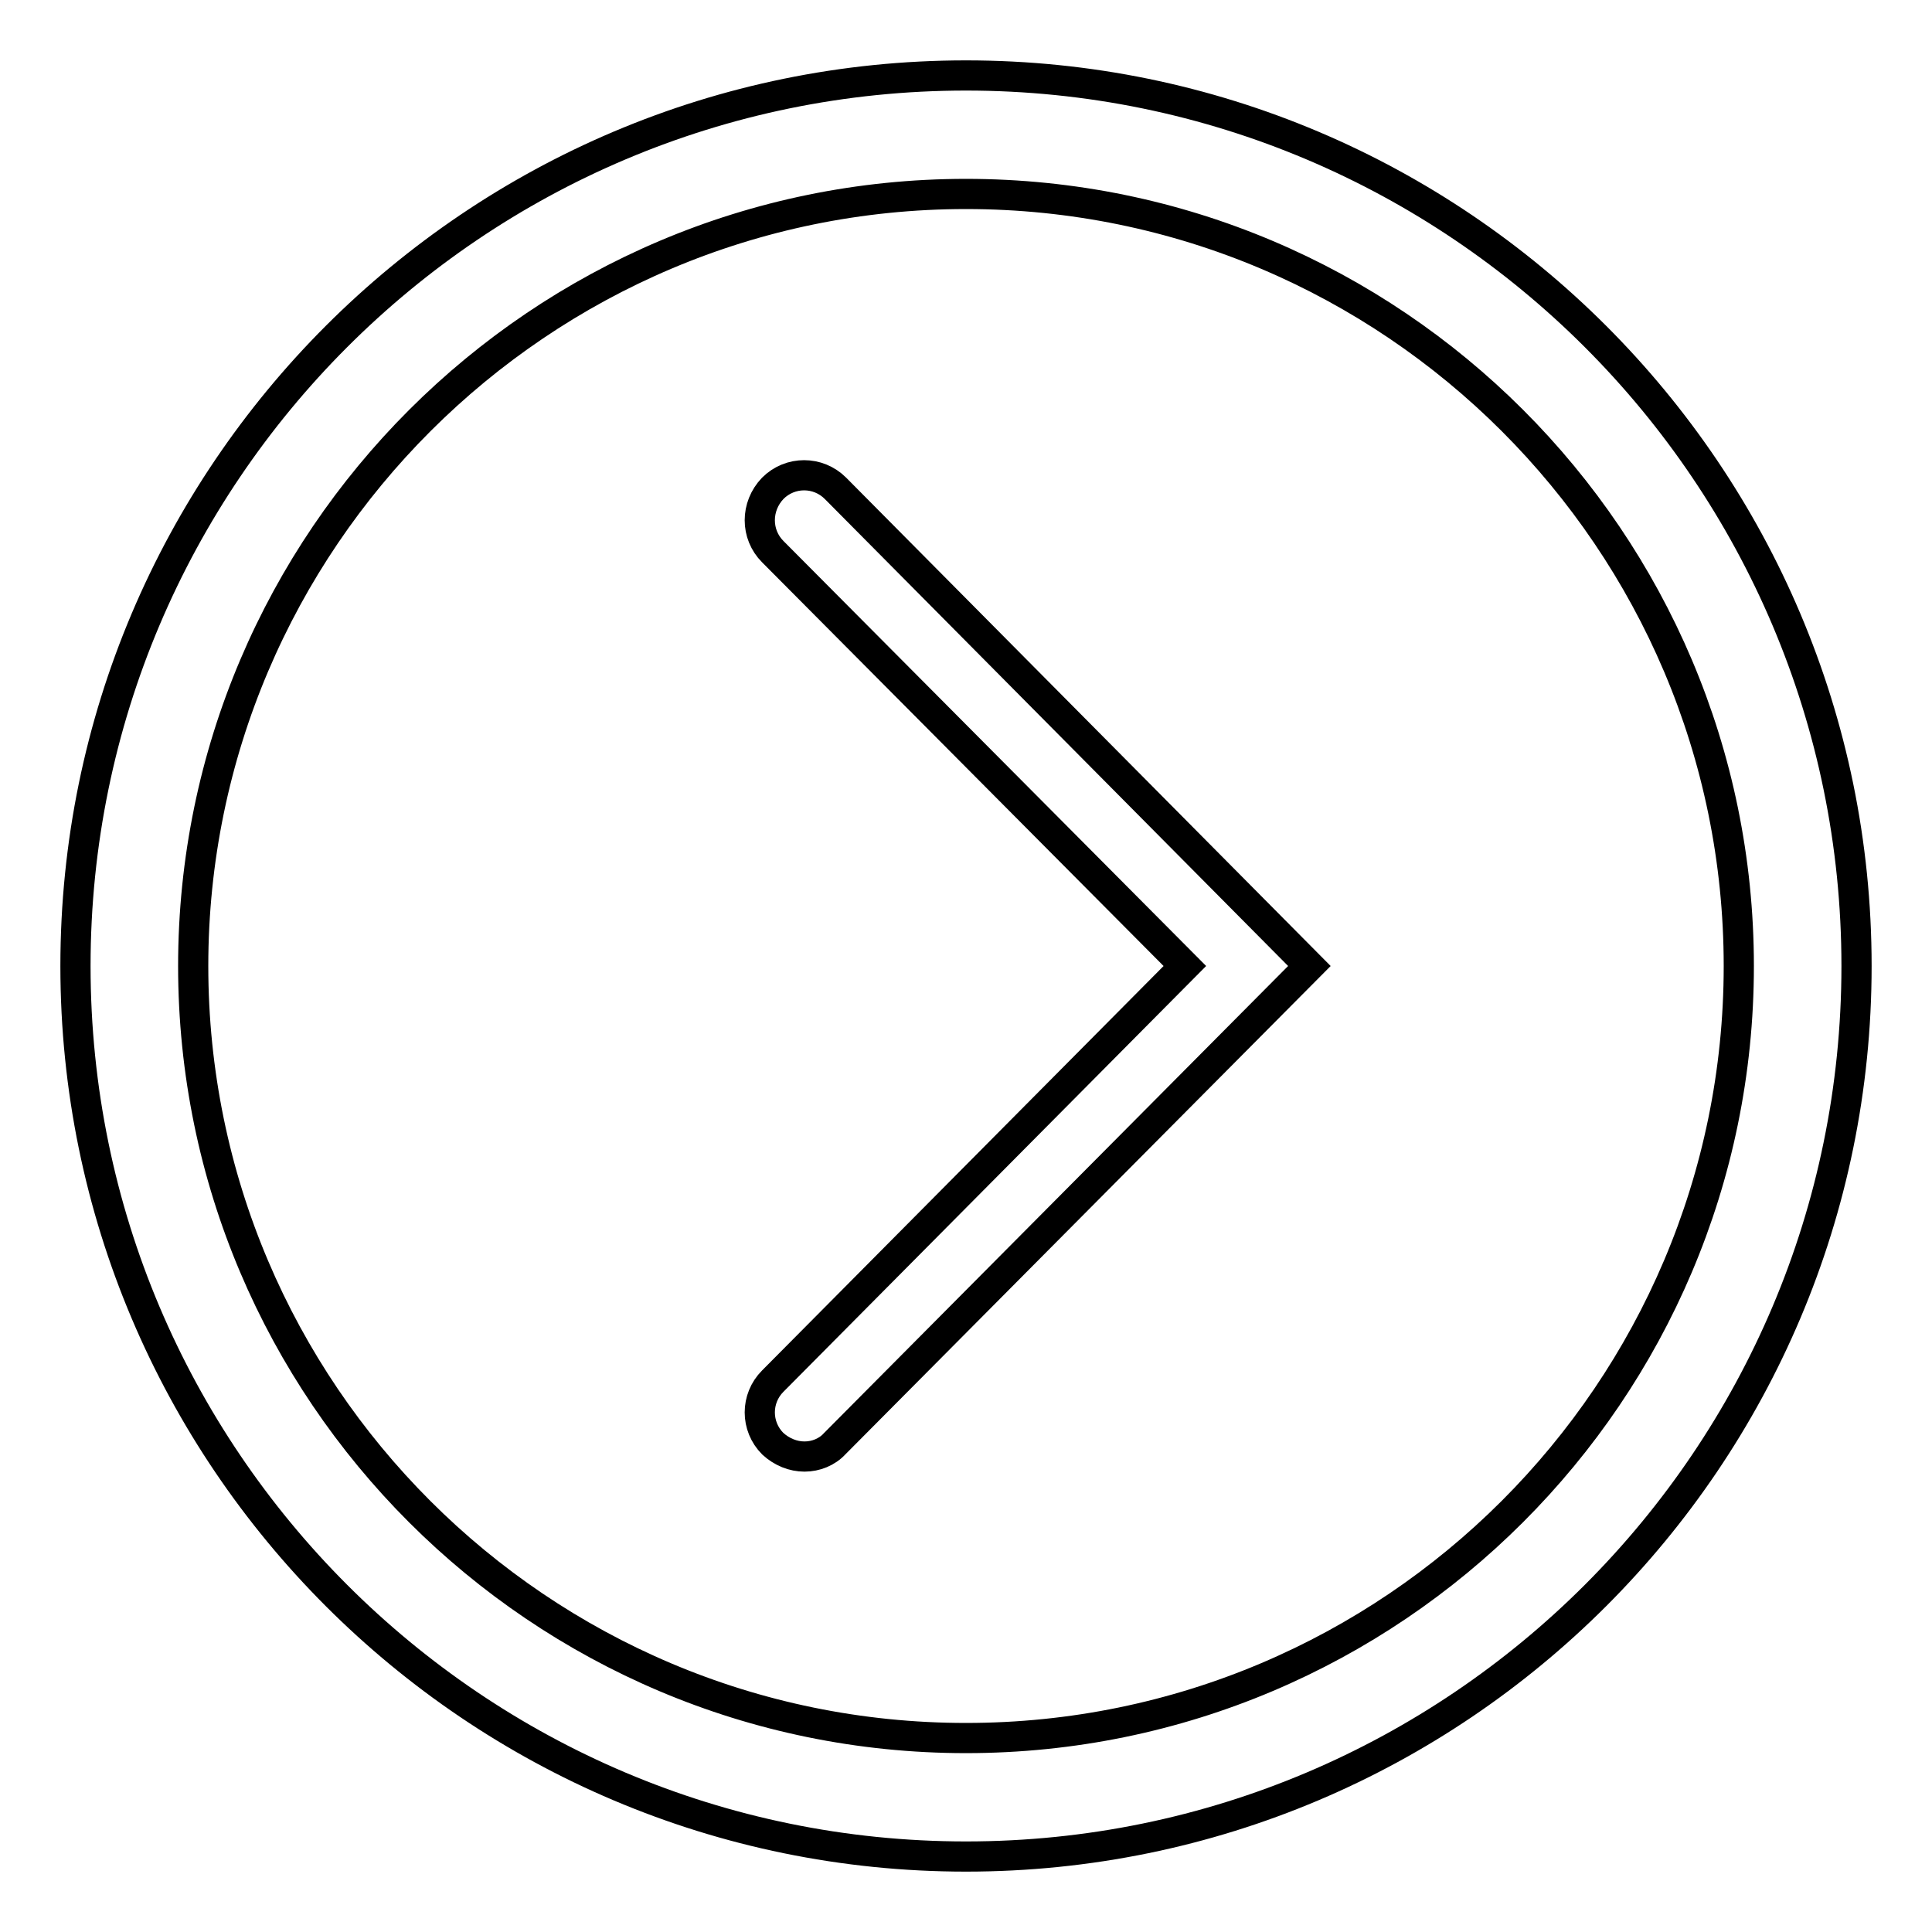<?xml version="1.0" encoding="utf-8"?>
<!-- Svg Vector Icons : http://www.onlinewebfonts.com/icon -->
<!DOCTYPE svg PUBLIC "-//W3C//DTD SVG 1.1//EN" "http://www.w3.org/Graphics/SVG/1.1/DTD/svg11.dtd">
<svg version="1.1" xmlns="http://www.w3.org/2000/svg" xmlns:xlink="http://www.w3.org/1999/xlink" x="0px" y="0px" viewBox="0 0 256 256" enable-background="new 0 0 256 256" xml:space="preserve">
<g> <path stroke-width="4" fill-opacity="0" stroke="#000000"  d="M128,246c-65.1,0-118-52.9-118-118C10,62.9,62.9,10,128,10c65.1,0,118,52.9,118,118 C246,193.1,193.1,246,128,246z M128,25.7C71.6,25.7,25.6,71.6,25.6,128c0,56.4,45.9,102.3,102.4,102.3 c56.5,0,102.4-45.9,102.4-102.3C230.4,71.6,184.5,25.7,128,25.7z M106.6,193c-1.5,0-3-0.6-4.2-1.7c-2.3-2.3-2.3-6,0-8.3L157,128 l-54.6-54.9c-2.3-2.3-2.3-6,0-8.4c2.3-2.3,6-2.3,8.3,0l62.8,63.3l-62.9,63.3C109.6,192.4,108.1,193,106.6,193z"/></g>
</svg>